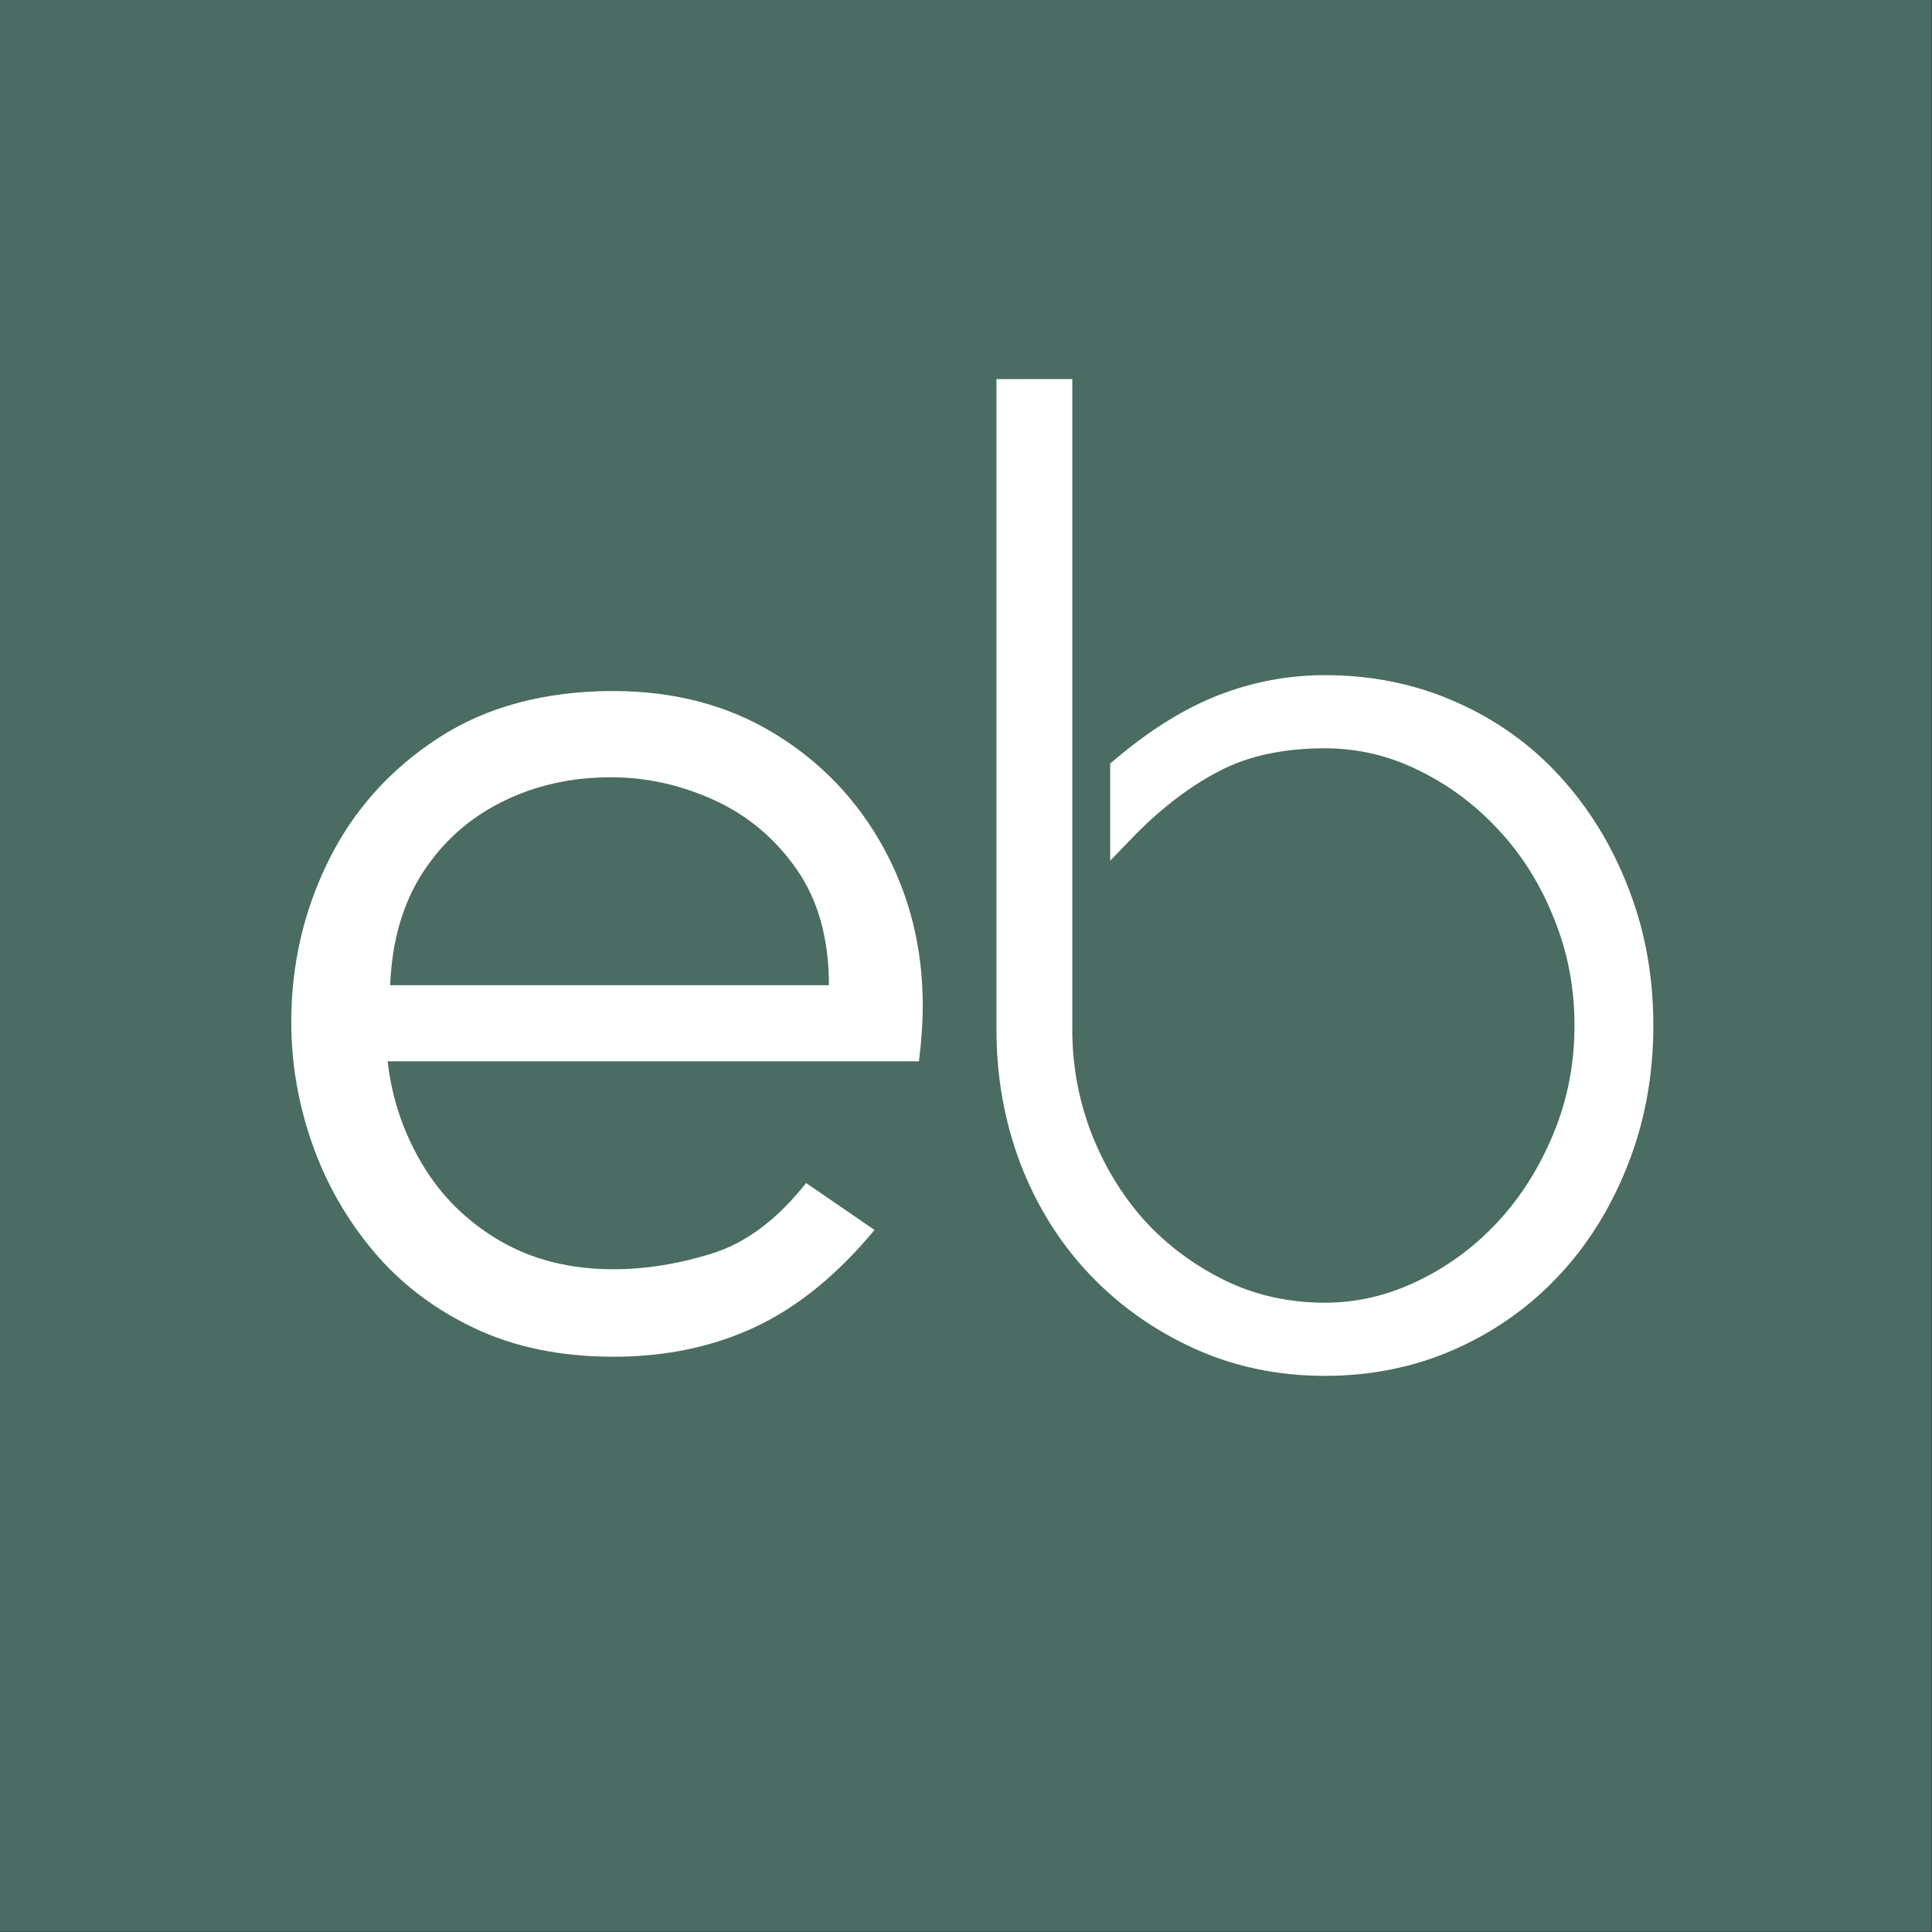 <?xml version="1.0" encoding="UTF-8"?>
<svg data-bbox="0 0 899.875 899.875" height="1200" viewBox="0 0 900 900" width="1200" xmlns="http://www.w3.org/2000/svg" data-type="ugc">
    <rect x="0" y="0" width="900" height="900" fill="#333333" stroke="none"/>
    <g>
        <defs>
            <clipPath id="f51e6554-9333-4757-a575-62ab9fb3df1d">
                <path d="M0 0h899.875v900H0Zm0 0"/>
            </clipPath>
        </defs>
        <g clip-path="url(#f51e6554-9333-4757-a575-62ab9fb3df1d)">
            <path d="M0 0h899.875v899.875H0Zm0 0" fill="#4a6c62"/>
        </g>
        <path d="M429.86 468.408c0 7.875-.594 16.54-1.781 25.985h-247.5q2.952 25.986 16.234 48.14 13.296 22.16 36.031 35.453 22.747 13.283 52.875 13.282 22.454 0 46.079-7.375 23.623-7.39 43.718-32.797l31.89 21.859q-25.986 31.3-55.53 45.188-29.534 13.875-66.157 13.875-36.61-.002-64.671-13.282-28.067-13.293-46.97-35.734-18.89-22.452-28.64-50.219-9.75-27.763-9.75-56.703-.002-40.17 17.422-75.312 17.437-35.139 51.094-57c22.445-14.57 49.617-21.86 81.515-21.86 28.352 0 53.36 6.602 75.016 19.797q32.496 19.781 50.813 53.156 18.311 33.375 18.312 73.547M284.548 362.08q-27.768.001-50.813 11.516c-15.355 7.68-27.656 18.703-36.906 33.078s-14.274 31.804-15.063 52.281h204.375q-.002-32.496-15.062-54.047c-10.043-14.375-22.84-25.101-38.39-32.187q-23.333-10.641-48.142-10.641m0 0" fill="#ffffff"/>
        <path stroke-width="11.171" stroke="#ffffff" d="M469.77 182.183h24.156v297.484q-.001 26.025 9.191 50.023 9.351 23.998 25.559 42.23 16.364 18.077 38.956 29.297 22.753 11.22 49.555 11.22 23.531 0 45.504-10.595 22.129-10.6 38.96-28.675c11.325-12.153 20.36-26.438 27.114-42.852 6.855-16.418 10.285-33.972 10.285-52.672q0-27.426-9.973-51.894-9.819-24.622-26.804-42.855-16.828-18.231-38.8-28.985-21.975-10.908-46.286-10.906-30.697 0-52.36 11.531-21.66 11.373-42.073 32.57v-28.831q24.152-20.415 47.062-29.297 23.064-8.883 47.371-8.883c21.3 0 40.984 4.055 59.062 12.156q27.117 12 46.594 33.504 19.481 21.35 30.543 50.023 11.221 28.673 11.223 61.867 0 33.814-11.532 62.957c-7.586 19.32-17.972 35.996-31.168 50.02q-19.793 21.04-46.593 32.883-26.806 11.842-58.129 11.843-31.946 0-59.058-12.468c-18.079-8.309-33.711-19.477-46.907-33.504-13.195-14.024-23.425-30.492-30.699-49.399q-10.753-28.516-10.754-60.308Zm0 0" fill="none"/>
        <path d="M469.732 182.145h24.25V479.6q-.001 26.173 9.25 50.109 9.265 23.939 25.531 42.125 16.279 18.19 38.938 29.36 22.67 11.172 49.484 11.171 23.606.002 45.625-10.531c14.688-7.02 27.664-16.594 38.938-28.719q16.919-18.201 27.124-42.765 10.22-24.576 10.22-52.672 0-27.436-9.891-52.016-9.891-24.576-26.813-42.766-16.908-18.186-38.937-29.03-22.02-10.86-46.266-10.86c-20.43 0-37.875 3.828-52.344 11.484s-28.511 18.508-42.125 32.547v-28.719q24.248-20.418 47.219-29.359 22.98-8.937 47.25-8.938 31.904.001 59.031 12.125 27.14 12.129 46.594 33.516 19.466 21.375 30.64 50.11c7.446 19.148 11.172 39.78 11.172 61.906q0 33.83-11.484 62.875c-7.656 19.367-18.086 36.07-31.281 50.11q-19.782 21.063-46.594 32.874-26.812 11.813-58.078 11.813-31.923-.001-59.047-12.454-27.129-12.45-46.922-33.515-19.782-21.061-30.64-49.469-10.844-28.404-10.844-60.312Zm0 0" fill="#ffffff"/>
    </g>
</svg>
